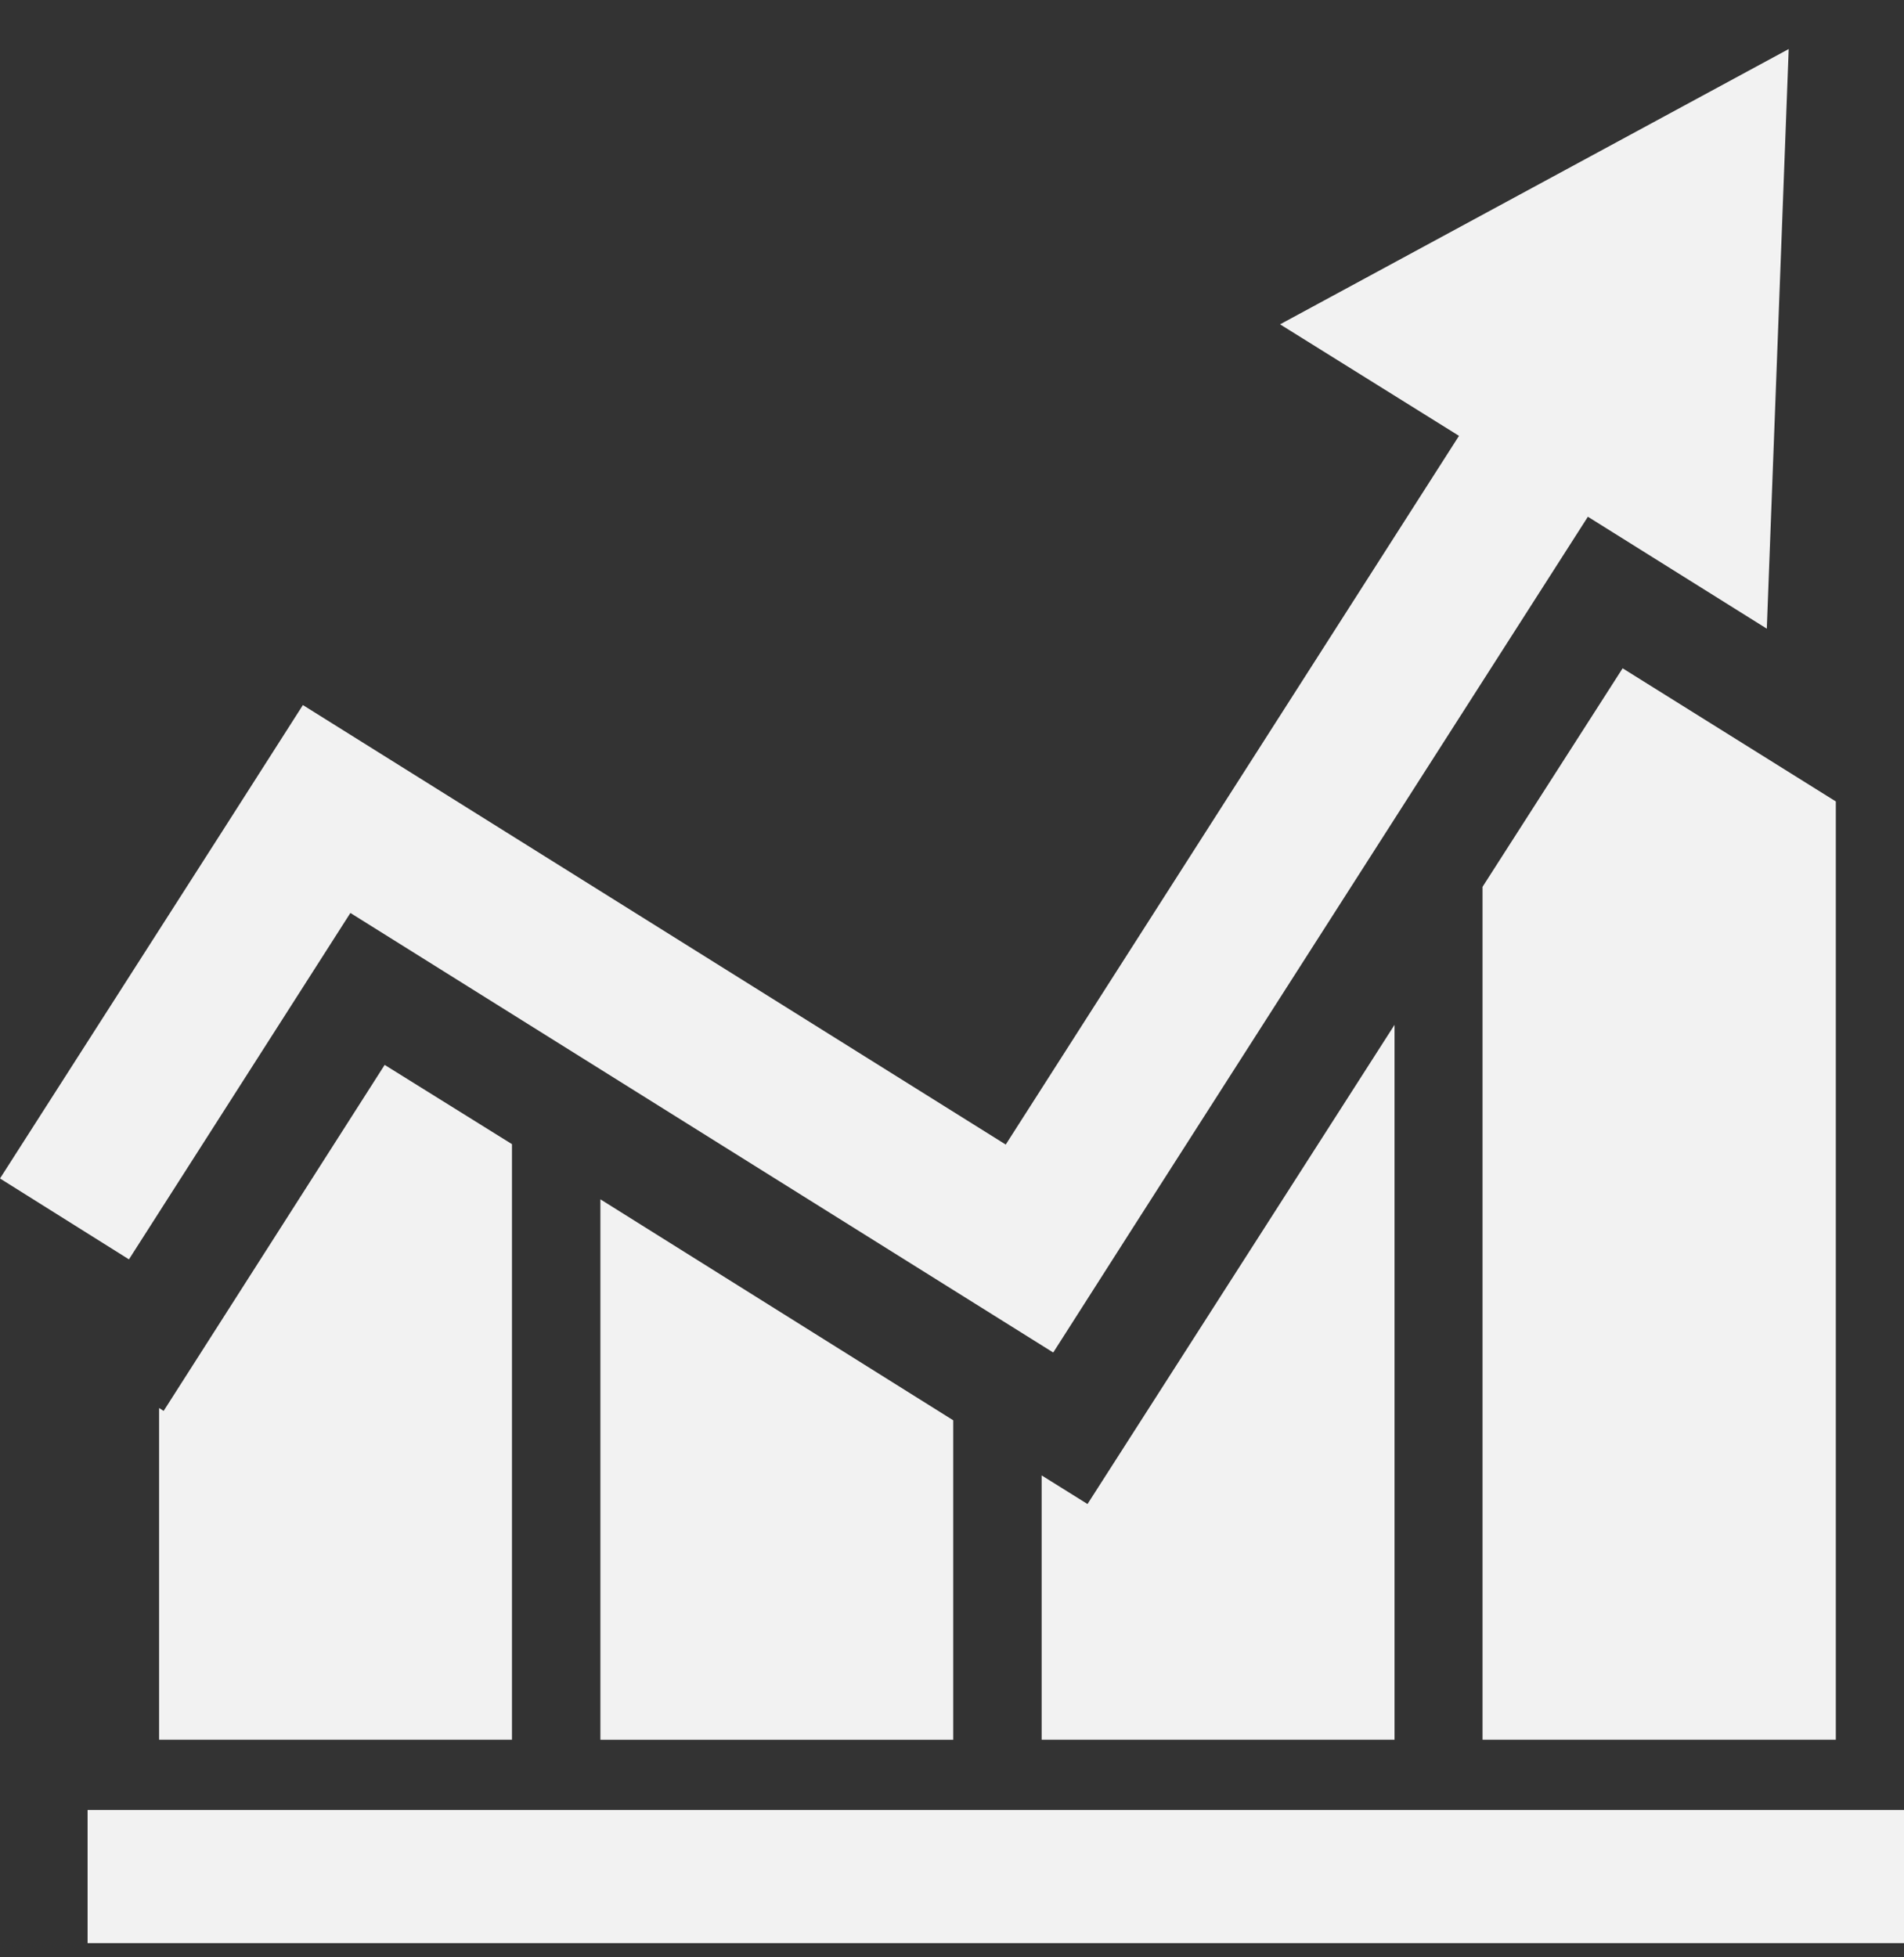 <svg width="36" height="37" viewBox="0 0 36 37" fill="none" xmlns="http://www.w3.org/2000/svg">
<rect x="0" y="0" width="36" height="37" fill="#333333" stroke="none"/>
<path d="M36.008 34.215H1.656V36.732H36.008V34.215Z" fill="#F2F2F2"/>
<path d="M28.031 16.764V32.886H34.711V15.15L30.68 12.633L28.031 16.764Z" fill="#F2F2F2"/>
<path d="M19.695 27.89V32.886H26.367V19.373L20.562 28.431L19.695 27.89Z" fill="#F2F2F2"/>
<path d="M18.023 32.887V26.848L11.352 22.671V32.887H18.023Z" fill="#F2F2F2"/>
<path d="M3.008 26.616V32.886H9.68V21.628L7.273 20.13L3.094 26.671L3.008 26.616Z" fill="#F2F2F2"/>
<path d="M6.625 17.258L19.914 25.567L21.453 23.157L30.023 9.768L33.406 11.884L33.82 0.927L24.203 6.131L27.586 8.239L19.016 21.636L5.727 13.328L4.188 15.737L0 22.277L2.438 23.806L6.625 17.258Z" fill="#F2F2F2"/>
</svg>
